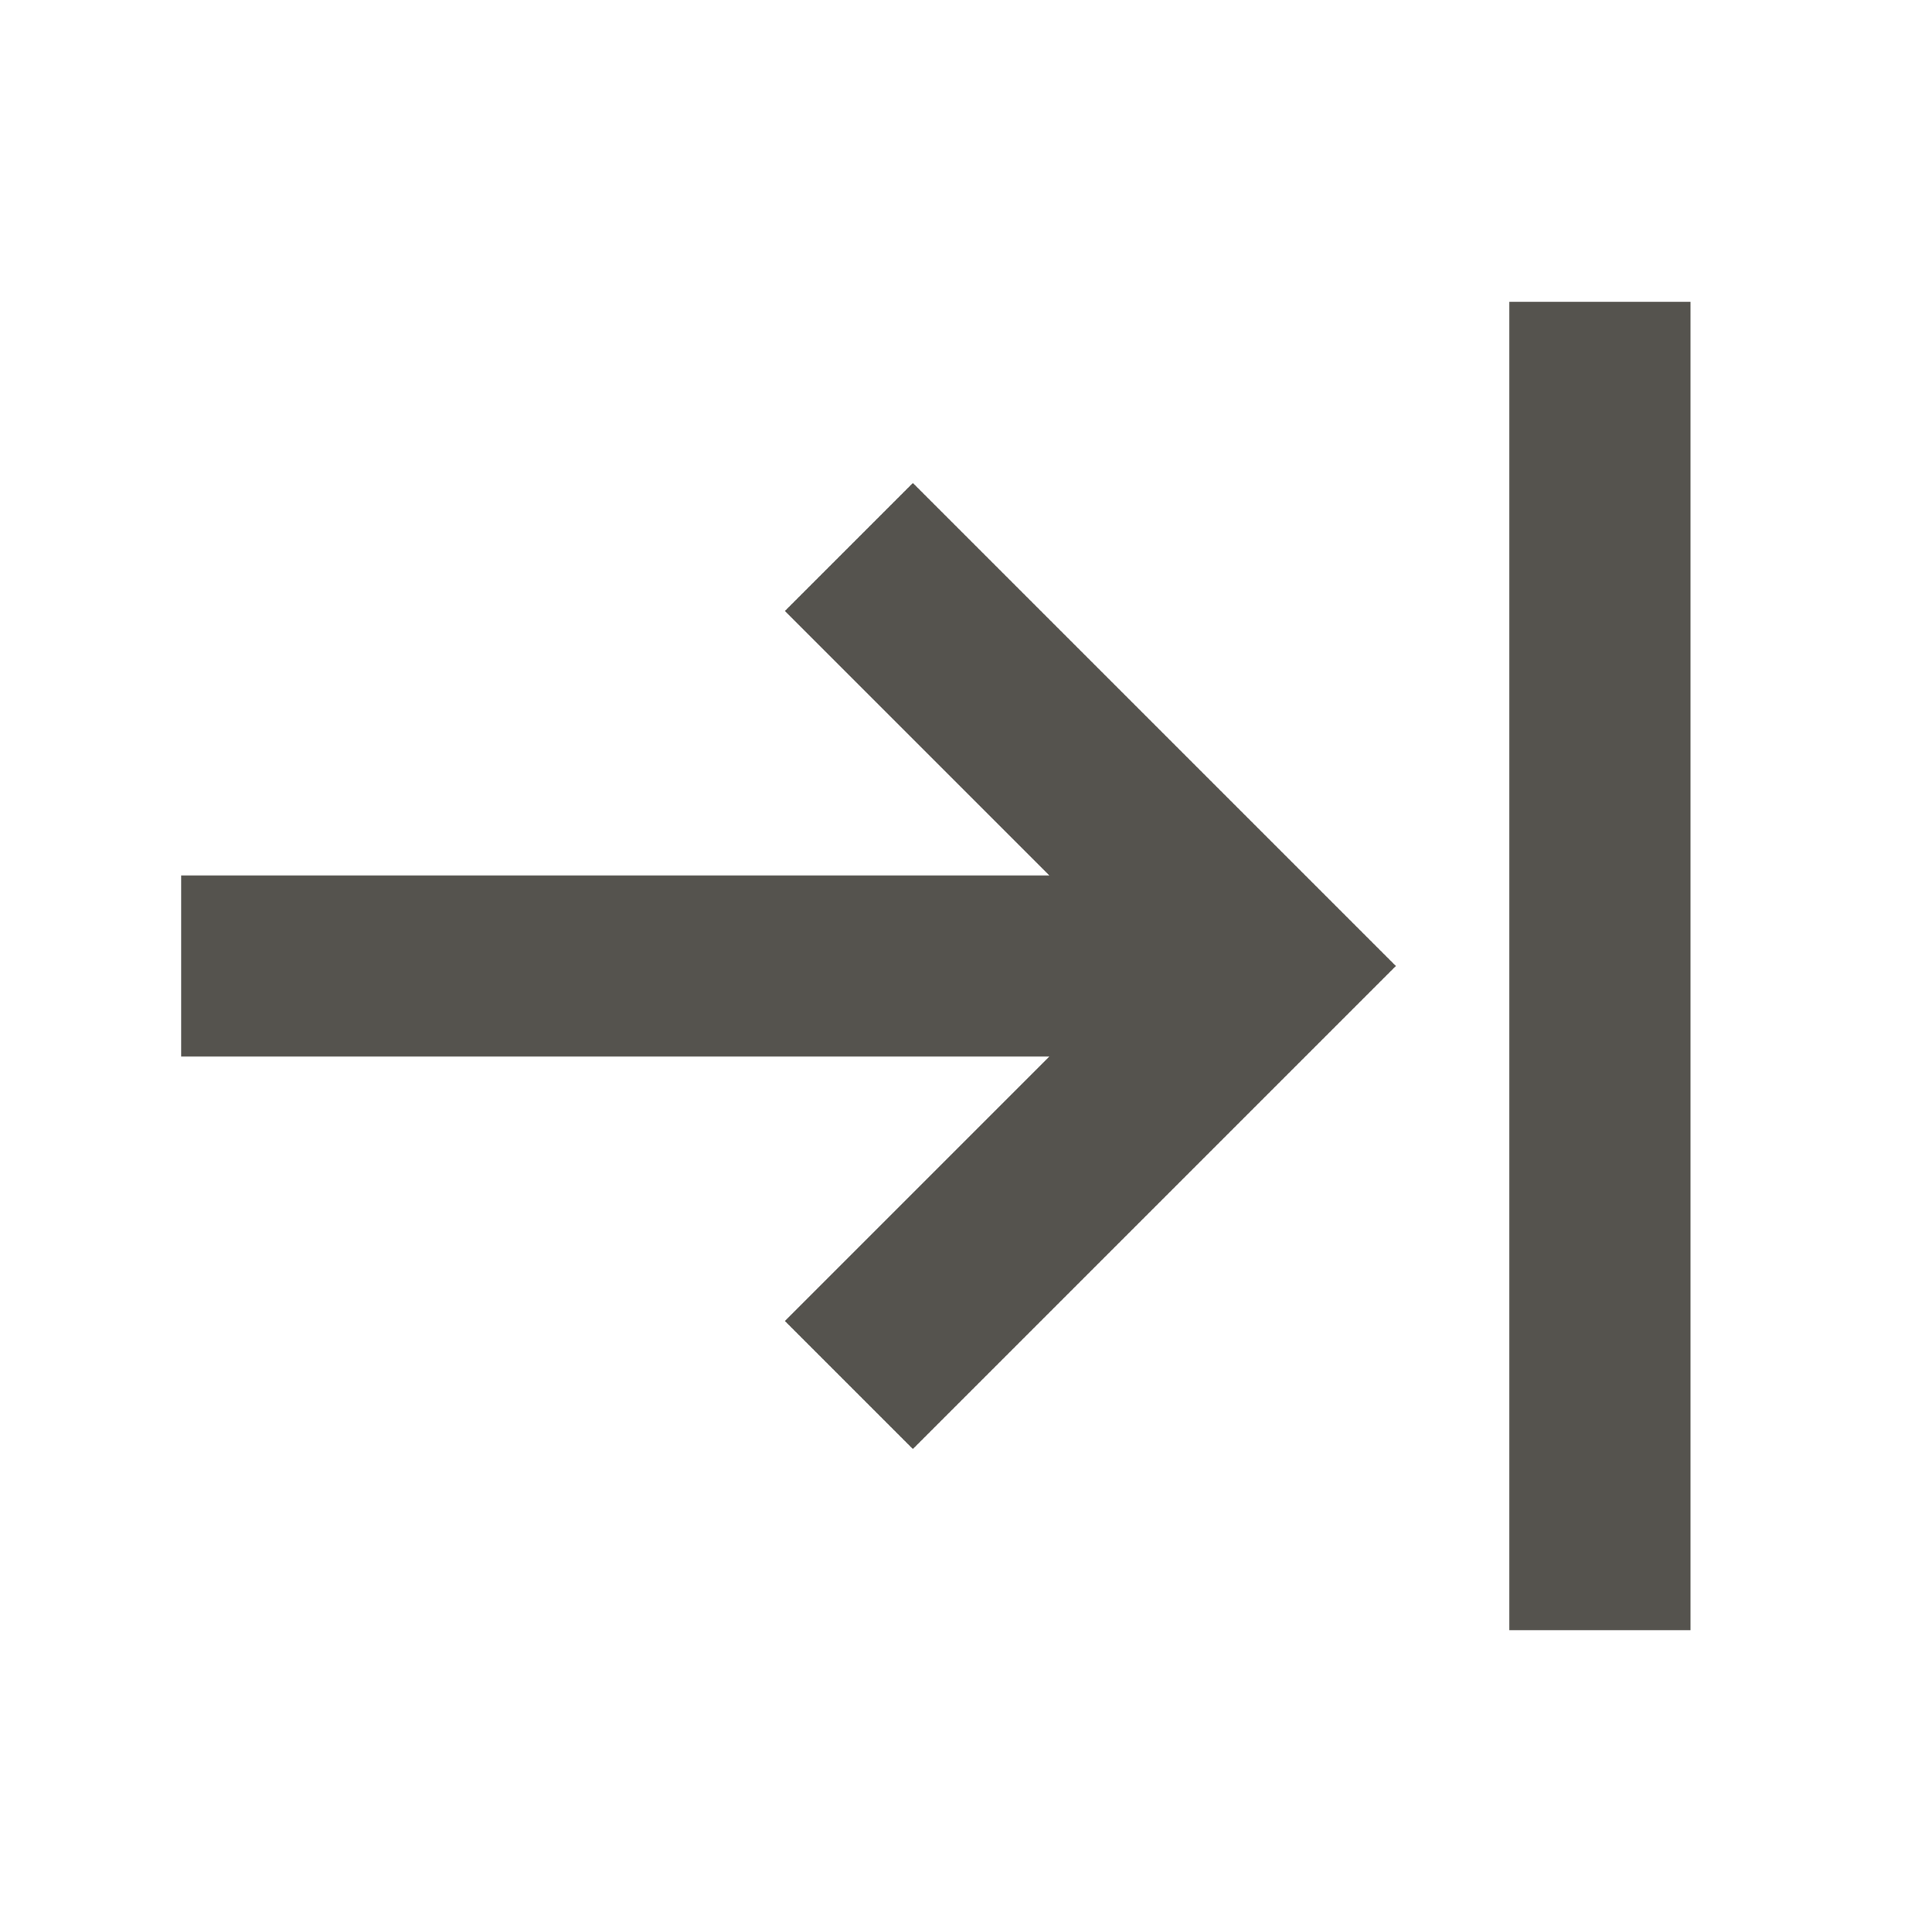 <svg xmlns="http://www.w3.org/2000/svg"  viewBox="0 0 64 64"><defs fill="#55534E" /><path  d="m30.24,16l16,16-16,16-4.24-4.24,8.76-8.76H6v-6h28.76l-8.76-8.76,4.24-4.24Zm19.76-6v44h6V10h-6Z" fill="#55534E" /></svg>